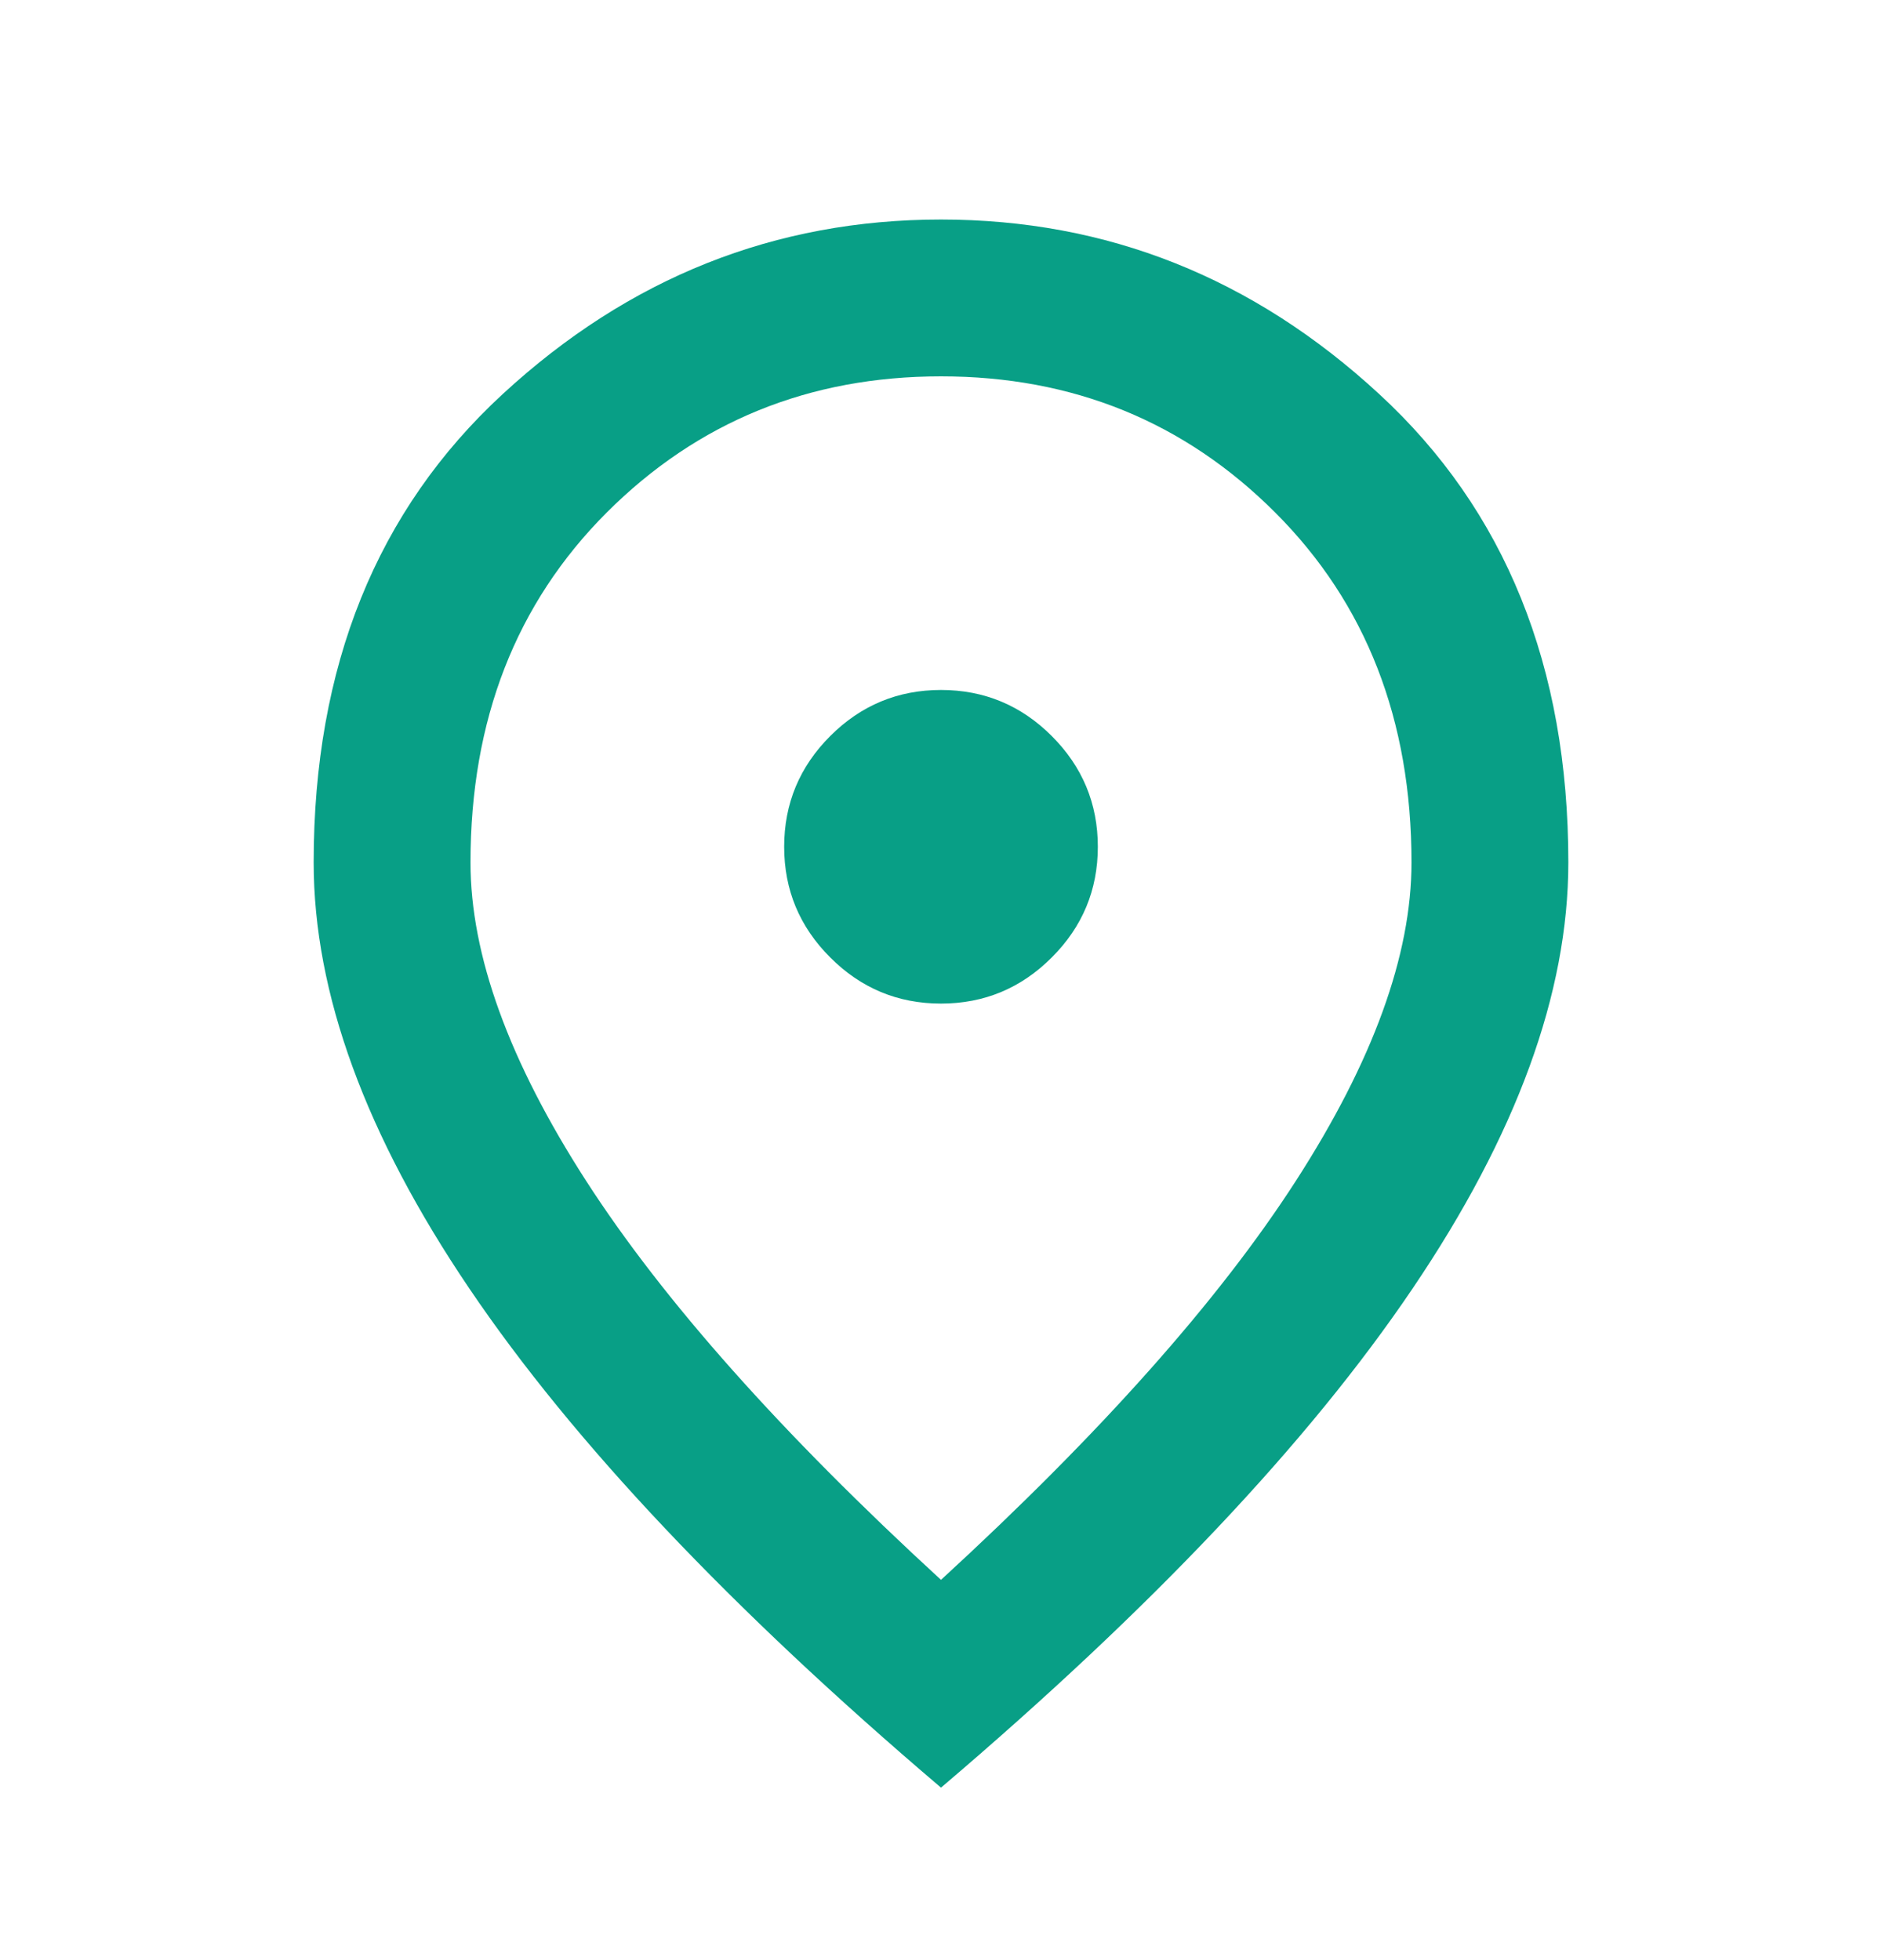 <svg width="24" height="25" viewBox="0 0 24 25" fill="none" xmlns="http://www.w3.org/2000/svg">
<path d="M12 12.8C12.55 12.8 13.021 12.604 13.412 12.212C13.804 11.821 14 11.35 14 10.8C14 10.25 13.804 9.779 13.412 9.387C13.021 8.996 12.55 8.8 12 8.8C11.45 8.8 10.979 8.996 10.588 9.387C10.196 9.779 10 10.25 10 10.8C10 11.35 10.196 11.821 10.588 12.212C10.979 12.604 11.45 12.8 12 12.8ZM12 20.15C14.033 18.283 15.542 16.587 16.525 15.062C17.508 13.537 18 12.183 18 11C18 9.183 17.421 7.696 16.262 6.537C15.104 5.379 13.683 4.8 12 4.8C10.317 4.8 8.896 5.379 7.737 6.537C6.579 7.696 6 9.183 6 11C6 12.183 6.492 13.537 7.475 15.062C8.458 16.587 9.967 18.283 12 20.15ZM12 22.8C9.317 20.517 7.312 18.396 5.987 16.437C4.662 14.479 4 12.666 4 11C4 8.5 4.804 6.508 6.412 5.025C8.021 3.541 9.883 2.8 12 2.8C14.117 2.8 15.979 3.541 17.587 5.025C19.196 6.508 20 8.5 20 11C20 12.666 19.337 14.479 18.012 16.437C16.688 18.396 14.683 20.517 12 22.8Z" fill="#089F86"/>
</svg>
